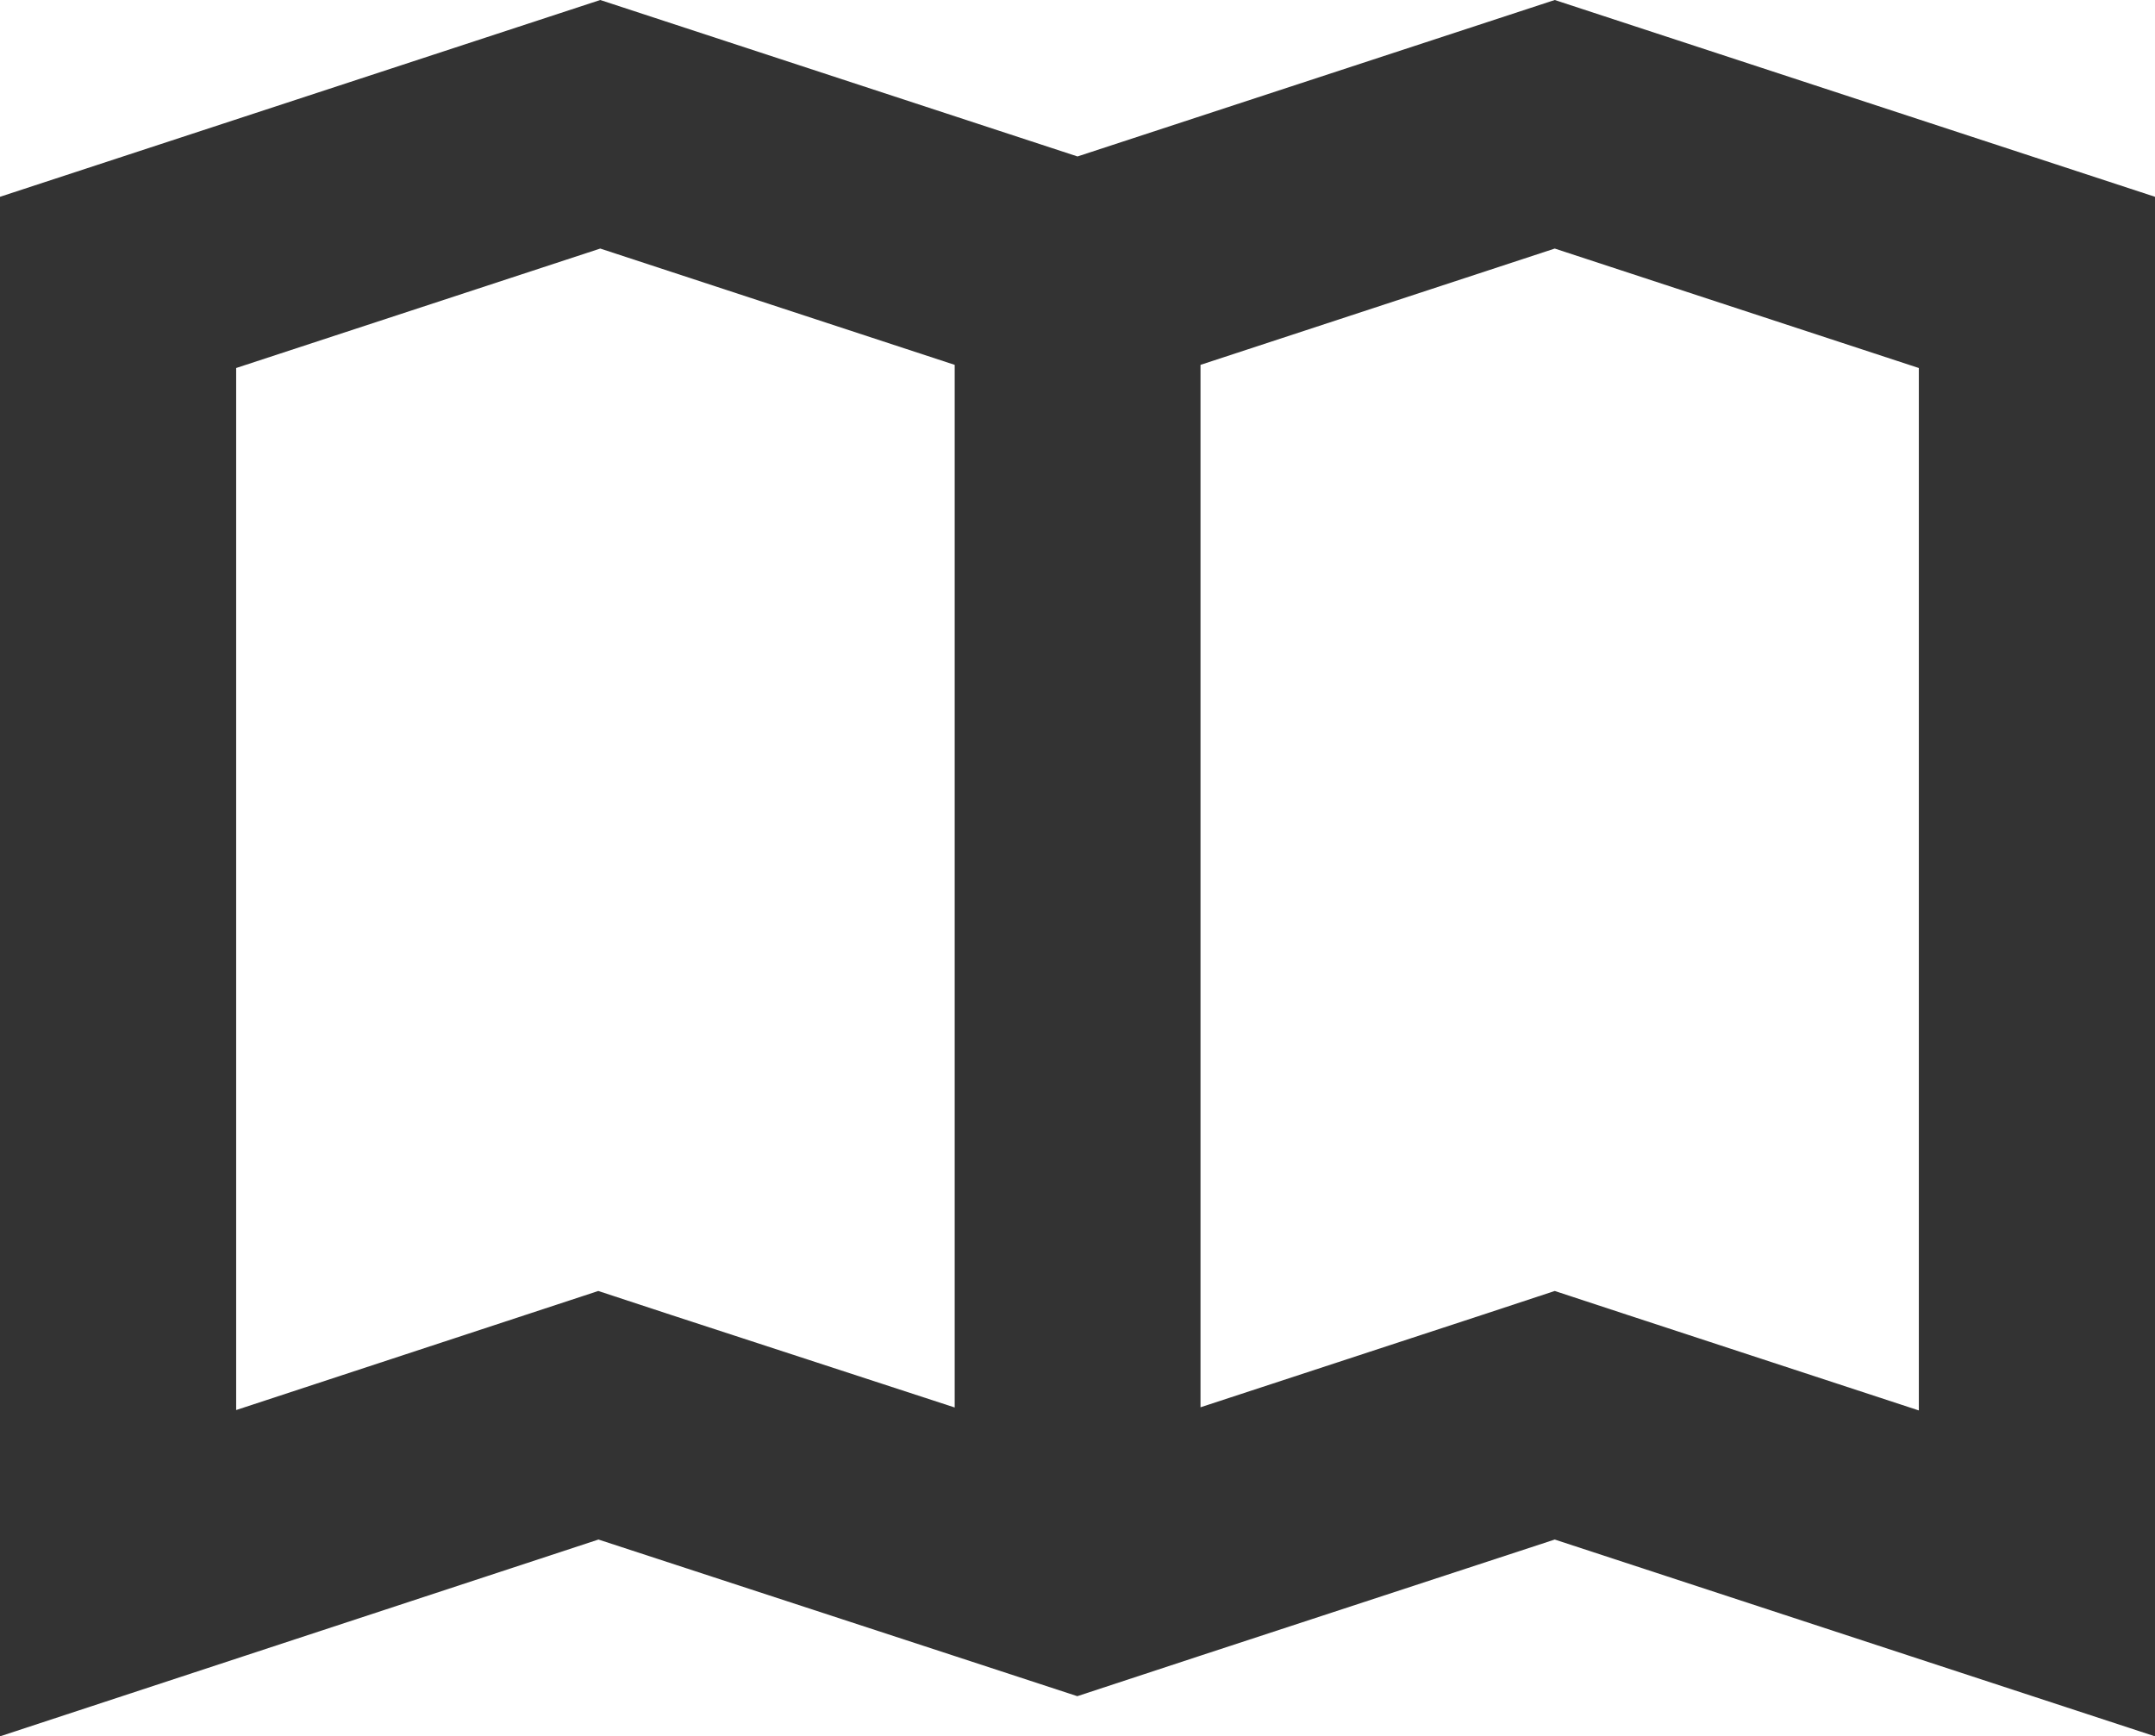 <?xml version="1.0" encoding="UTF-8"?><svg id="Layer_2" xmlns="http://www.w3.org/2000/svg" viewBox="0 0 109.5 88.23"><defs><style>.cls-1{fill:#333;stroke-width:0px;}</style></defs><g id="Icons"><path class="cls-1" d="M54.75,7.95L30.5,0,0,10v78.23l30.41-10,18.1,5.92,6.23,2.04,6.26-2.06,18-5.9,30.5,10V10L79,0l-24.25,7.95ZM48.51,71.52l-14.37-4.69-3.74-1.23-3.74,1.23-14.66,4.82V18.7l18.5-6.07,18.01,5.91v52.98ZM97.5,71.67l-14.76-4.84-3.74-1.23-3.73,1.23-14.27,4.68V18.54l18-5.91,18.5,6.07v52.97Z"/></g></svg>